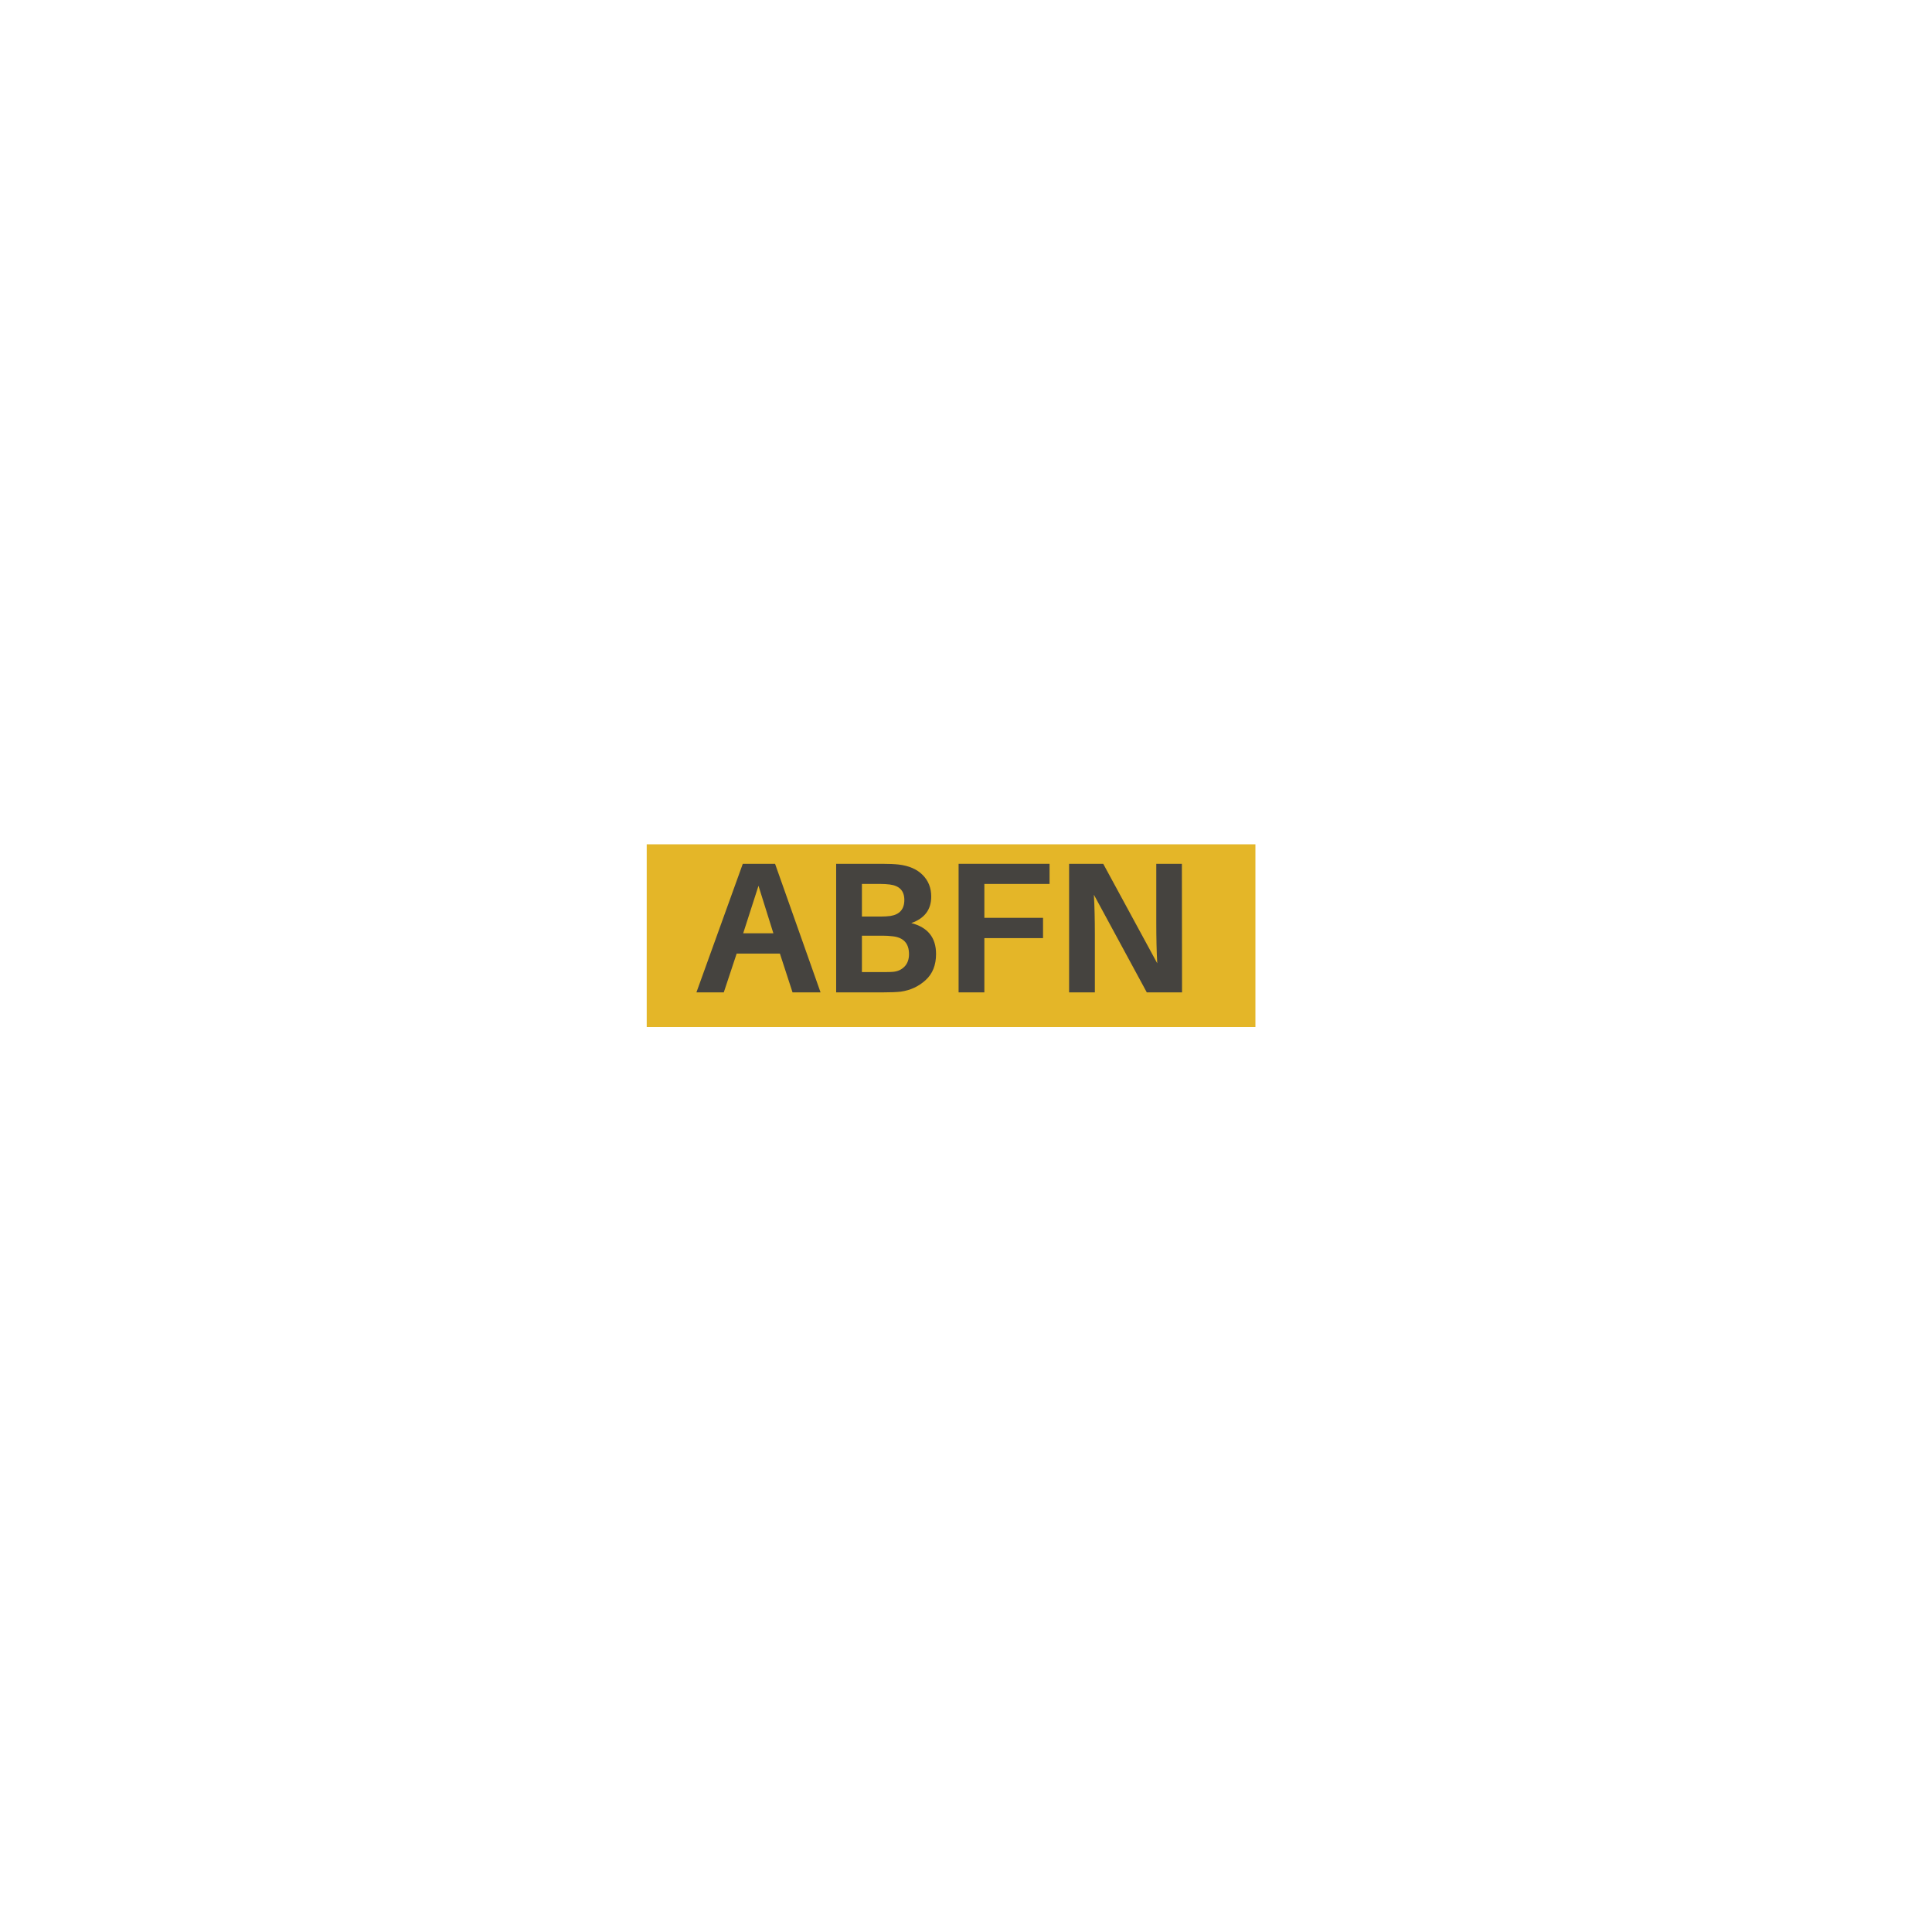 <svg xmlns="http://www.w3.org/2000/svg" xmlns:xlink="http://www.w3.org/1999/xlink" width="500" zoomAndPan="magnify" viewBox="0 0 375 375" height="500" preserveAspectRatio="xMidYMid meet" version="1.0"><defs><g/><clipPath id="09c270abe3"><path d="M 125.527 163.879 L 243.676 163.879 L 243.676 199.348 L 125.527 199.348 Z M 125.527 163.879 " clip-rule="nonzero"/></clipPath></defs><rect x="-37.5" width="450" fill="#ffffff" y="-37.5" height="450" fill-opacity="1"/><rect x="-37.5" width="450" fill="#ffffff" y="-37.5" height="450" fill-opacity="1"/><g clip-path="url(#09c270abe3)"><path fill="#e4b628" d="M 125.527 163.879 L 243.715 163.879 L 243.715 199.348 L 125.527 199.348 Z M 125.527 163.879 " fill-opacity="1" fill-rule="nonzero"/></g><g fill="#45433f" fill-opacity="1"><g transform="translate(134.628, 192.619)"><g><path d="M 16.75 -7.531 L 8.359 -7.531 L 5.859 0 L 0.547 0 L 9.547 -24.953 L 15.812 -24.953 L 24.641 0 L 19.203 0 Z M 12.594 -20.688 L 9.625 -11.469 L 15.484 -11.469 Z M 12.594 -20.688 "/></g></g></g><g fill="#45433f" fill-opacity="1"><g transform="translate(159.079, 192.619)"><g><path d="M 17.797 -13.453 C 21.004 -12.629 22.609 -10.629 22.609 -7.453 C 22.609 -5.305 21.938 -3.617 20.594 -2.391 C 19.258 -1.16 17.648 -0.41 15.766 -0.141 C 14.922 -0.047 13.766 0 12.297 0 L 3.219 0 L 3.219 -24.953 L 12.156 -24.953 C 13.477 -24.953 14.551 -24.906 15.375 -24.812 C 17.375 -24.57 18.922 -23.895 20.016 -22.781 C 21.117 -21.676 21.672 -20.281 21.672 -18.594 C 21.672 -16.062 20.379 -14.348 17.797 -13.453 Z M 8.219 -21.047 L 8.219 -14.719 L 11.969 -14.719 C 12.57 -14.719 13.164 -14.754 13.75 -14.828 C 15.551 -15.117 16.453 -16.156 16.453 -17.938 C 16.453 -19.695 15.516 -20.695 13.641 -20.938 C 13.055 -21.008 12.453 -21.047 11.828 -21.047 Z M 14.219 -3.984 C 15.133 -4.055 15.883 -4.391 16.469 -4.984 C 17.062 -5.586 17.359 -6.398 17.359 -7.422 C 17.359 -9.516 16.285 -10.672 14.141 -10.891 C 13.535 -10.961 12.945 -11 12.375 -11 L 8.219 -11 L 8.219 -3.938 L 12.547 -3.938 C 13.348 -3.938 13.906 -3.953 14.219 -3.984 Z M 14.219 -3.984 "/></g></g></g><g fill="#45433f" fill-opacity="1"><g transform="translate(182.844, 192.619)"><g><path d="M 8.219 -21.047 L 8.219 -14.469 L 19.609 -14.469 L 19.609 -10.531 L 8.219 -10.531 L 8.219 0 L 3.219 0 L 3.219 -24.953 L 20.875 -24.953 L 20.875 -21.047 Z M 8.219 -21.047 "/></g></g></g><g fill="#45433f" fill-opacity="1"><g transform="translate(204.293, 192.619)"><g><path d="M 25.141 0 L 18.297 0 L 8.031 -18.953 C 8.156 -16.68 8.219 -14.125 8.219 -11.281 L 8.219 0 L 3.219 0 L 3.219 -24.953 L 9.844 -24.953 L 20.328 -5.641 C 20.203 -7.879 20.141 -10.492 20.141 -13.484 L 20.141 -24.953 L 25.109 -24.953 Z M 25.141 0 "/></g></g></g></svg>